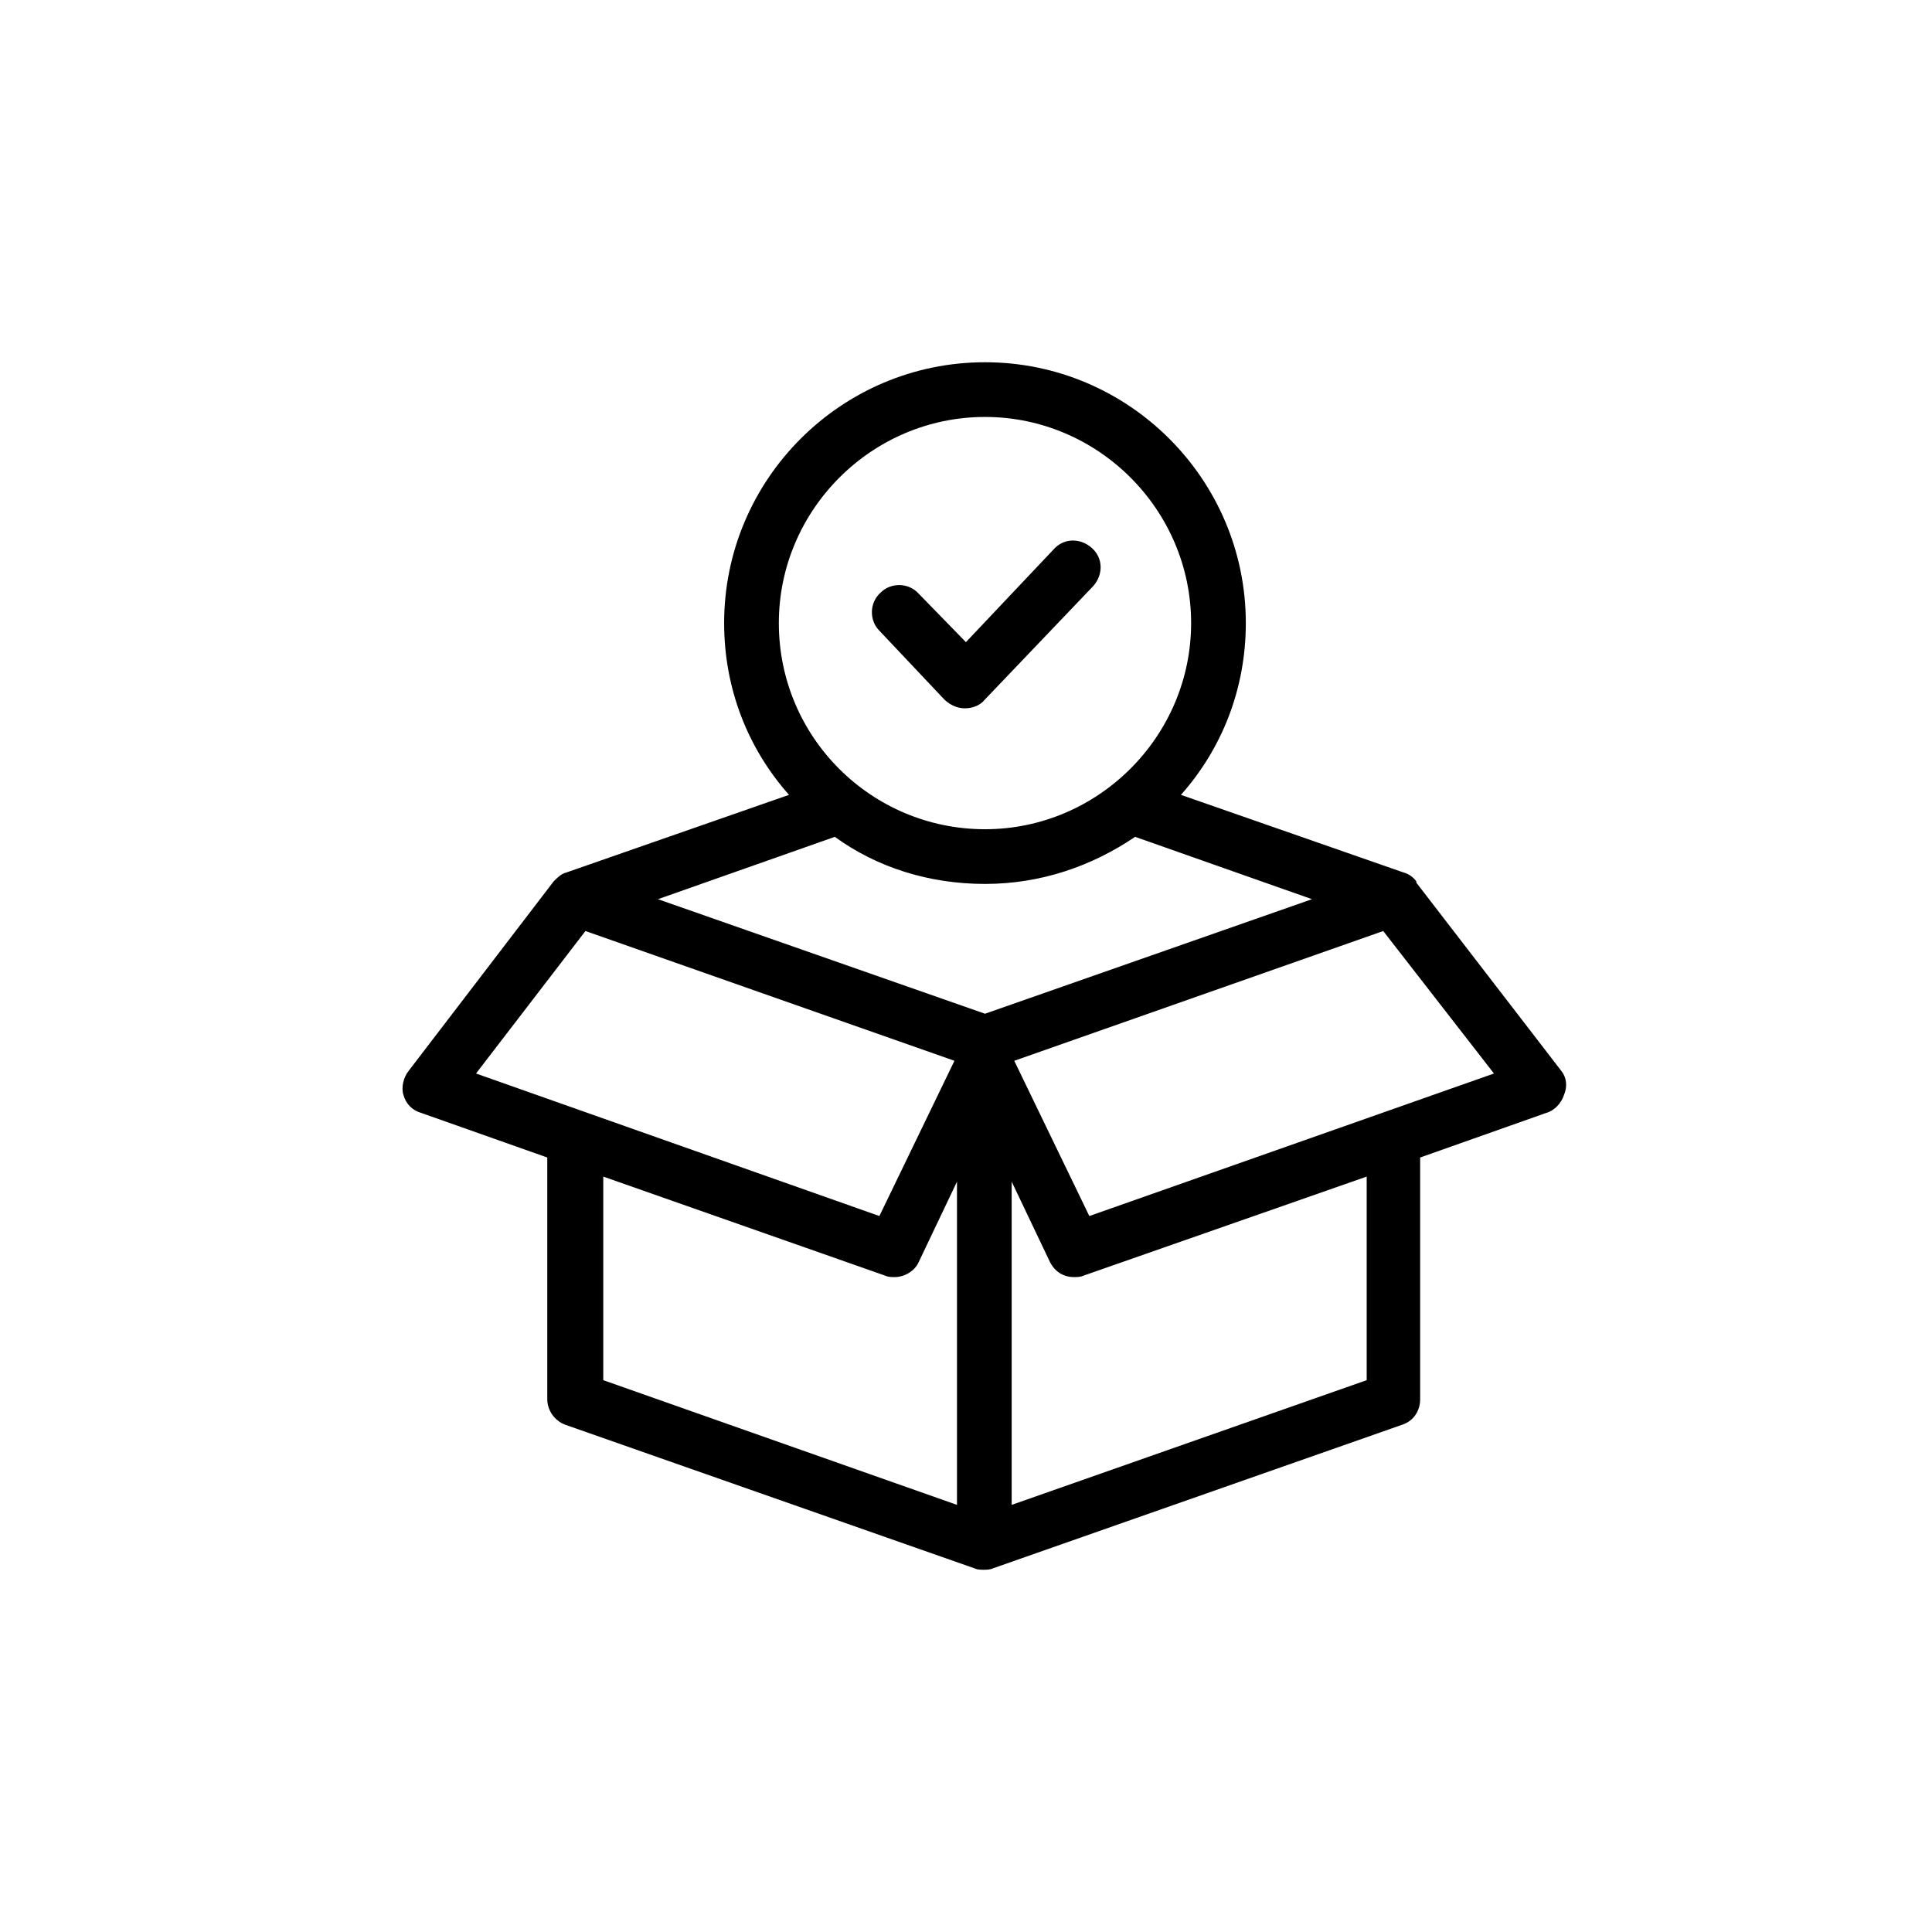 <svg width="48" height="48" viewBox="0 0 48 48" fill="none" xmlns="http://www.w3.org/2000/svg">
<path d="M38.792 26.608L35.188 21.929V21.898C35.125 21.803 34.998 21.708 34.872 21.677L29.34 19.748C30.352 18.61 30.952 17.124 30.952 15.48C30.952 11.908 28.044 9 24.472 9C20.899 9 17.991 11.908 17.991 15.48C17.991 17.124 18.592 18.61 19.603 19.748L14.071 21.677C13.945 21.708 13.85 21.803 13.755 21.898L10.151 26.608C10.025 26.766 9.962 27.019 10.025 27.209C10.088 27.43 10.246 27.588 10.467 27.651L13.597 28.758V34.764C13.597 35.048 13.787 35.301 14.04 35.396L24.219 38.968C24.282 39 24.377 39 24.44 39C24.503 39 24.598 39 24.661 38.968L34.84 35.396C35.125 35.301 35.283 35.048 35.283 34.764V28.758L38.413 27.651C38.634 27.588 38.792 27.398 38.855 27.209C38.95 26.987 38.918 26.766 38.792 26.608ZM19.35 15.48C19.35 12.667 21.658 10.359 24.472 10.359C27.285 10.359 29.593 12.667 29.593 15.48C29.593 18.294 27.285 20.602 24.472 20.602C21.658 20.602 19.35 18.326 19.35 15.48ZM11.827 26.671L14.545 23.131L23.713 26.355L21.848 30.212L11.827 26.671ZM23.776 37.388L14.988 34.29V29.232L22.006 31.698C22.069 31.729 22.164 31.729 22.227 31.729C22.48 31.729 22.733 31.571 22.828 31.35L23.776 29.358V37.388ZM24.472 25.186L16.347 22.34L20.741 20.791C21.785 21.55 23.081 21.961 24.472 21.961C25.863 21.961 27.127 21.518 28.202 20.791L32.596 22.34L24.472 25.186ZM33.955 34.29L25.135 37.388V29.358L26.084 31.35C26.21 31.603 26.431 31.729 26.684 31.729C26.748 31.729 26.843 31.729 26.906 31.698L33.955 29.232V34.29ZM27.064 30.212L25.199 26.355L34.366 23.131L37.117 26.671L27.064 30.212Z" fill="black" style="fill:black;fill-opacity:1;"/>
<path d="M23.46 17.377C23.587 17.503 23.776 17.598 23.966 17.598C24.156 17.598 24.345 17.535 24.472 17.377L27.159 14.563C27.412 14.279 27.412 13.868 27.127 13.615C26.843 13.362 26.432 13.362 26.179 13.647L23.998 15.954L22.828 14.753C22.575 14.469 22.133 14.469 21.88 14.722C21.595 14.974 21.595 15.417 21.848 15.67L23.46 17.377Z" fill="black" style="fill:black;fill-opacity:1;"/>
</svg>
